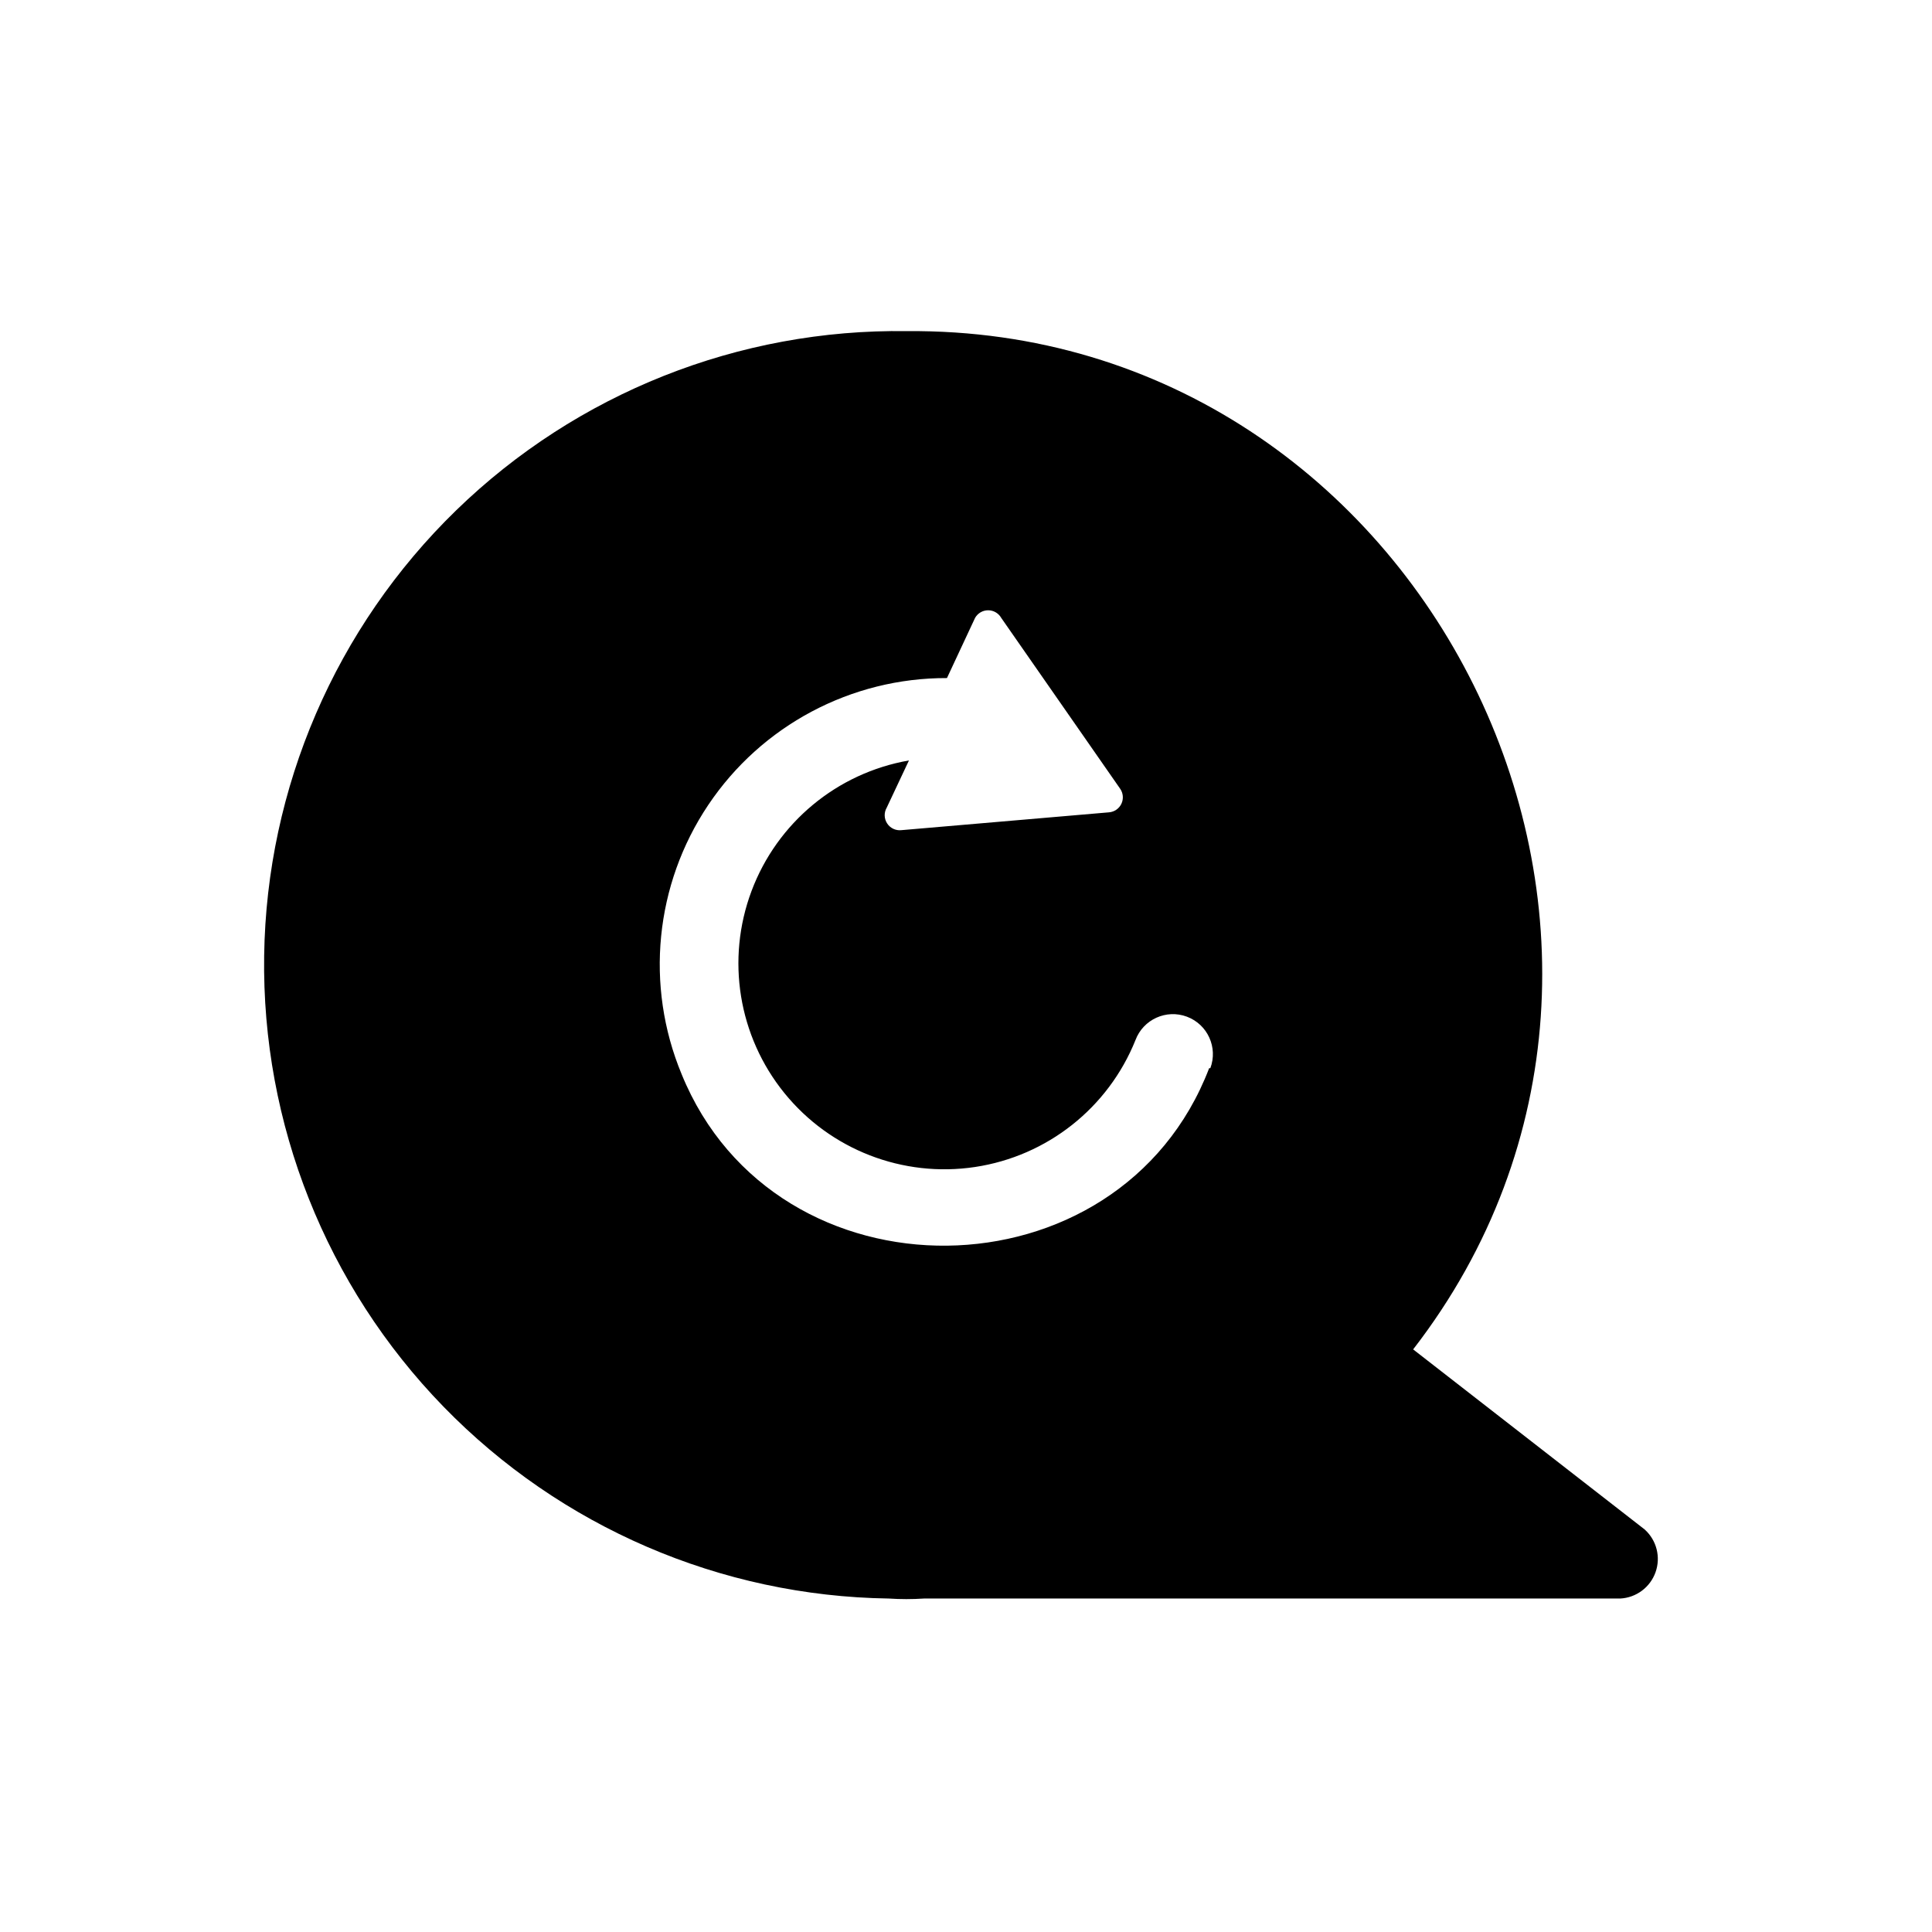 <?xml version="1.0" encoding="UTF-8"?>
<!-- Uploaded to: ICON Repo, www.svgrepo.com, Generator: ICON Repo Mixer Tools -->
<svg fill="#000000" width="800px" height="800px" version="1.1" viewBox="144 144 512 512" xmlns="http://www.w3.org/2000/svg">
 <path d="m579.9 549.36-61.402-47.758c83.969-108.53 3.465-271.01-134.14-269.85-44.539-0.641-87.508 16.441-119.46 47.48-31.945 31.043-50.254 73.504-50.895 118.04-0.641 44.539 16.441 87.508 47.48 119.46 31.043 31.945 73.504 50.254 118.04 50.895 3.109 0.207 6.231 0.207 9.34 0h184.52c4.234-0.219 7.926-2.965 9.348-6.961 1.426-3.996 0.305-8.457-2.84-11.305zm-115.46-122.28c-23.723 61.926-114.83 62.977-139.81 1.574-9.727-23.453-7.082-50.219 7.051-71.312s37.883-33.723 63.273-33.648l7.453-15.953c0.707-1.242 2.031-2.012 3.461-2.012 1.434 0 2.754 0.77 3.465 2.012l31.488 45.238c0.836 1.172 0.98 2.703 0.371 4.008s-1.875 2.18-3.309 2.289l-55 4.723c-1.5 0.168-2.969-0.523-3.789-1.793-0.824-1.266-0.859-2.887-0.094-4.188l5.879-12.492h-0.004c-19.059 3.328-34.93 16.5-41.719 34.617-6.789 18.117-3.481 38.477 8.699 53.508 12.18 15.035 31.41 22.496 50.543 19.613 19.129-2.883 35.305-15.68 42.516-33.637 2.059-5.477 8.168-8.25 13.645-6.191 5.477 2.059 8.25 8.168 6.191 13.645z"/>
</svg>